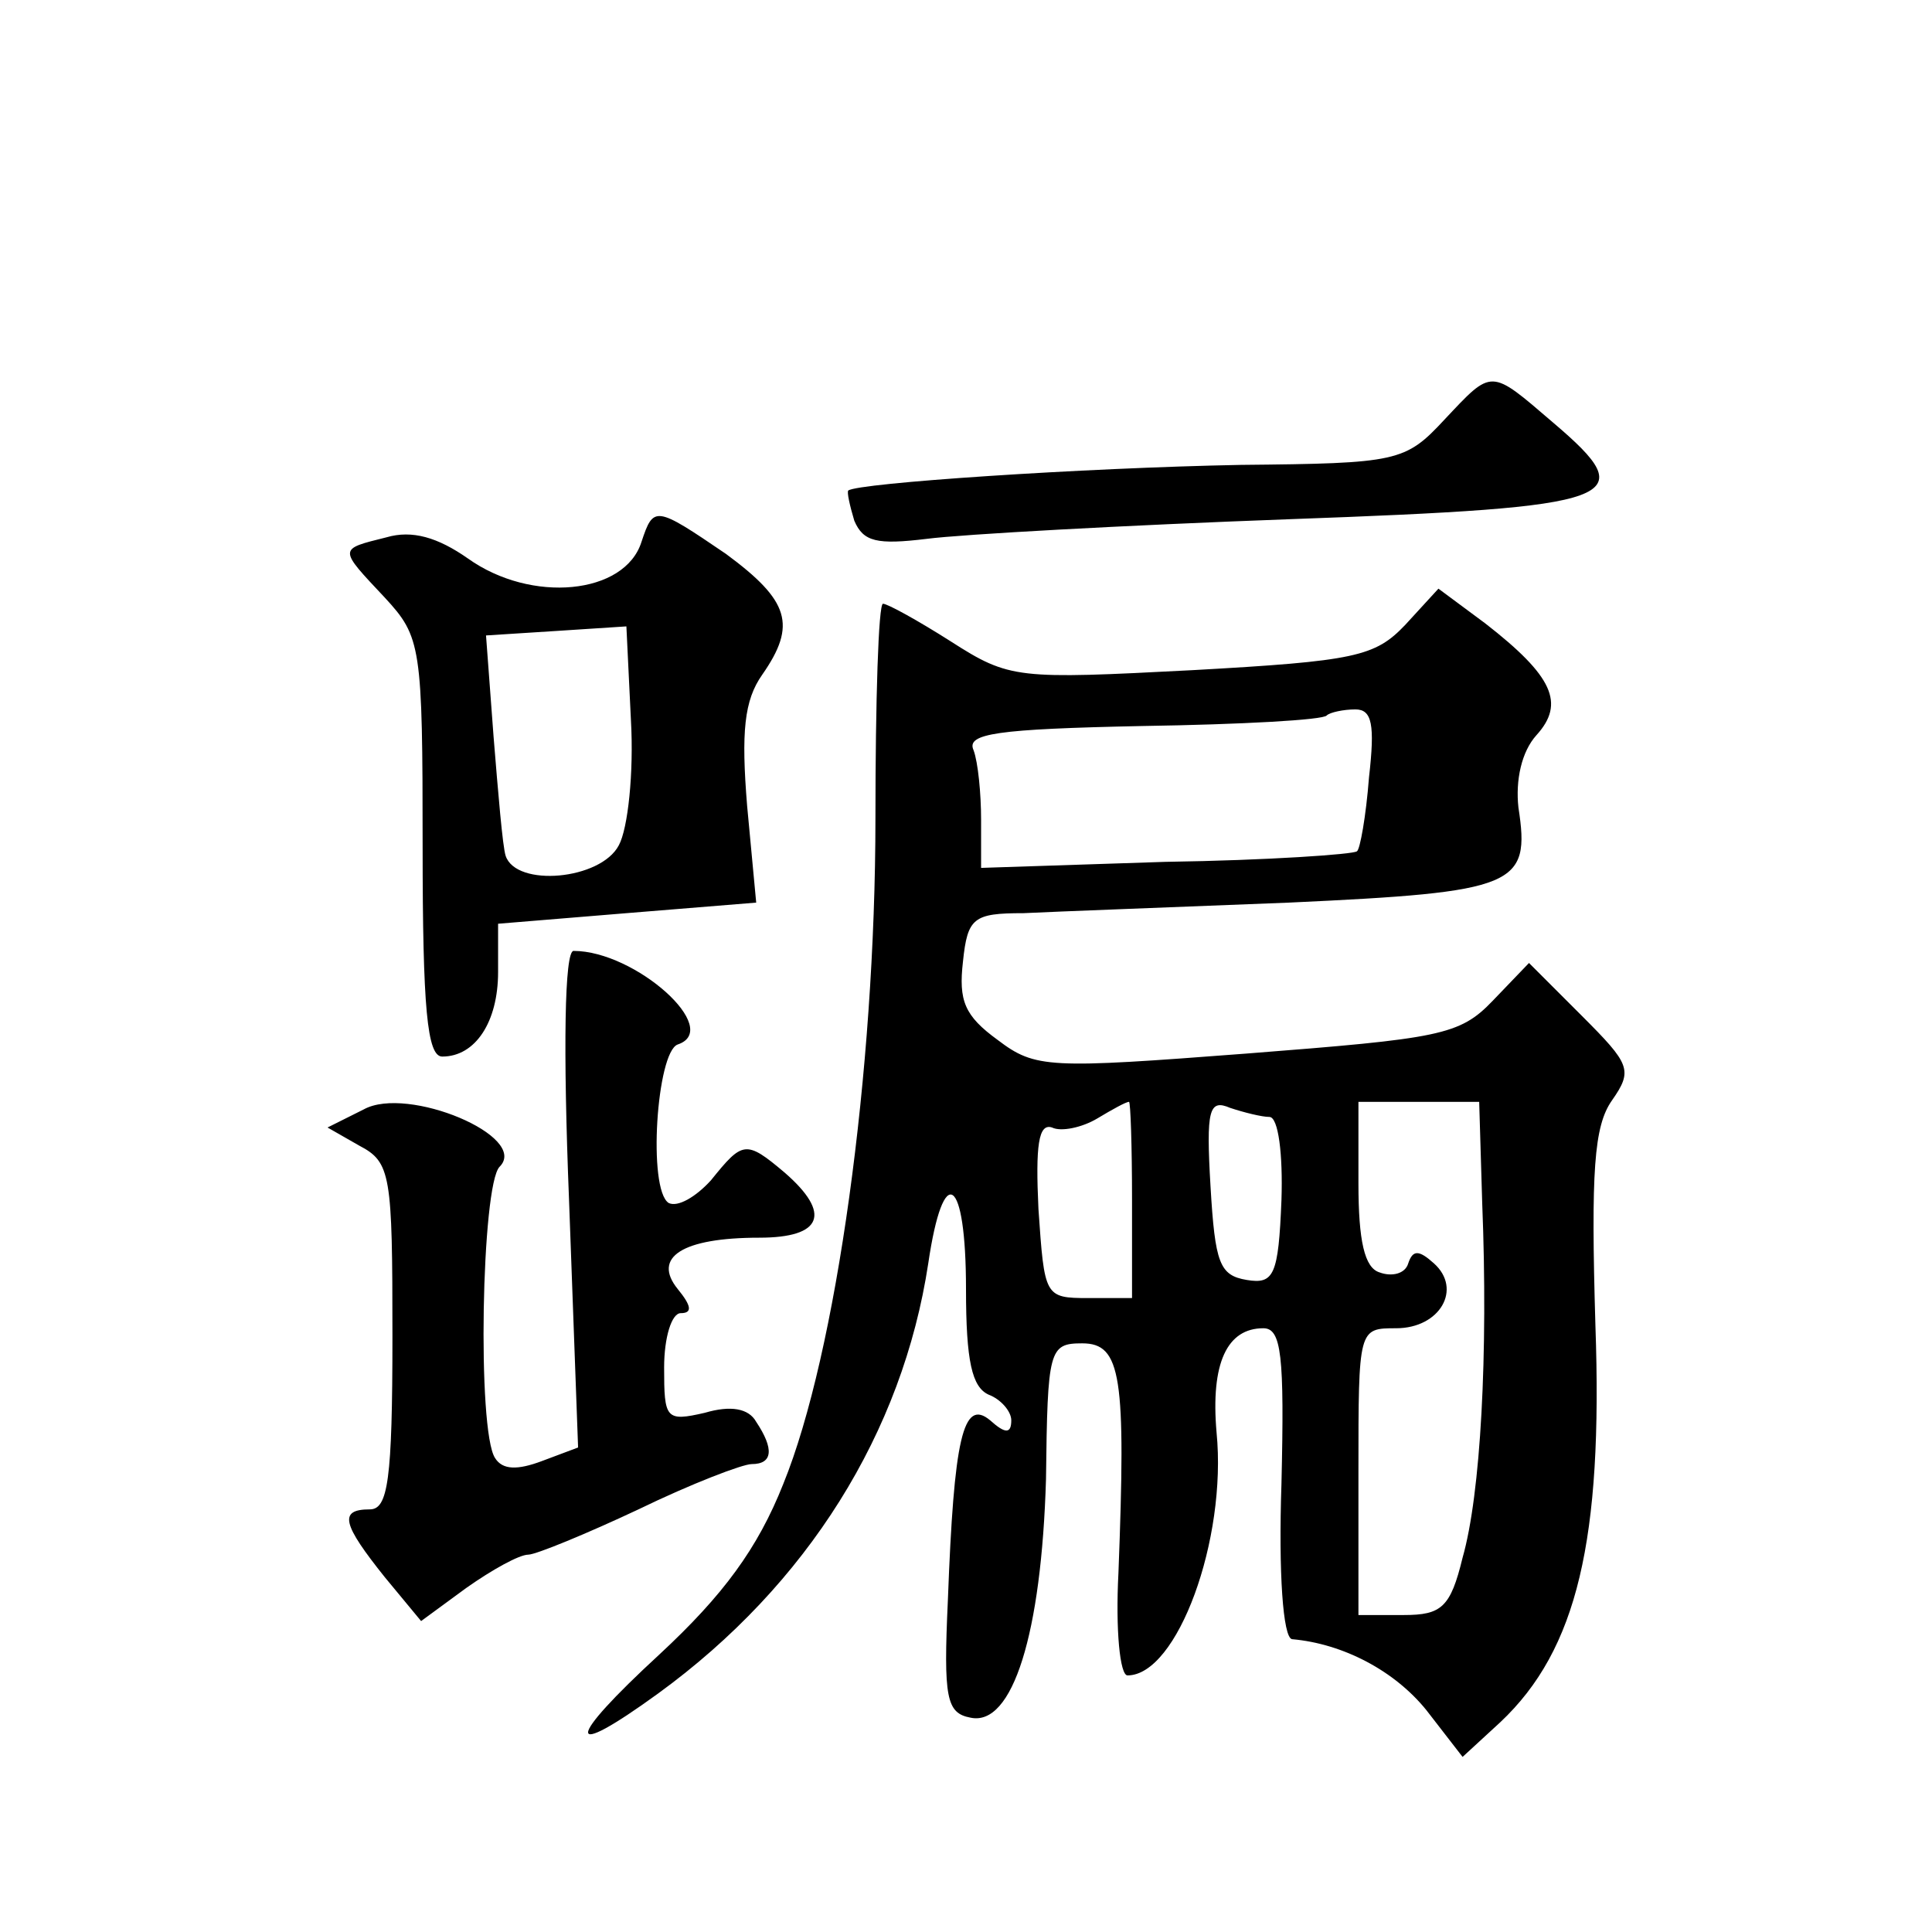 <?xml version="1.0" standalone="no"?>
<!DOCTYPE svg PUBLIC "-//W3C//DTD SVG 20010904//EN"
 "http://www.w3.org/TR/2001/REC-SVG-20010904/DTD/svg10.dtd">
<svg version="1.0" xmlns="http://www.w3.org/2000/svg"
 width="128pt" height="128pt" viewBox="0 0 128 128"
 preserveAspectRatio="xMidYMid meet">
<g transform="translate(0,128) scale(0.1,-0.1)"
fill="#0" stroke="none">
<path d="M957 1002 c-26 -28 -31 -29 -135 -30 -105 -2 -254 -12 -260 -17 -1 -1
1 -10 4 -20 6 -14 15 -16 48 -12 23 3 131 9 240 13 221 8 235 13 175 64 -42 36
-40 36 -72 2z M425 921 c-11 -35 -73 -41 -115 -11 -20 14 -37 19 -54 14 -32 -8
-32 -7 -1 -40 24 -26 25 -32 25 -165 0 -107 3 -139 13 -139 22 0 37 23 37 56 l0
32 85 7 86 7 -6 64 c-4 49 -2 70 10 87 23 33 18 49 -24 80 -47 32 -48 32 -56 8z
m-15 -201 c-12 -23 -68 -28 -75 -7 -2 6 -5 42 -8 79 l-5 67 47 3 46 3 3 -62 c2
-35 -2 -72 -8 -83z M931 866 c-20 -21 -33 -24 -141 -30 -116 -6 -121 -6 -160 19
-22 14 -42 25 -45 25 -3 0 -5 -64 -5 -142 0 -168 -26 -355 -61 -441 -17 -43 -40
-74 -82 -113 -63 -58 -63 -71 -1 -26 99 72 162 173 179 285 10 68 25 58 25 -17
0 -48 4 -65 15 -70 8 -3 15 -11 15 -17 0 -9 -4 -9 -14 0 -18 15 -24 -12 -28 -119
-3 -65 -1 -75 15 -78 28 -6 47 56 50 158 1 86 2 90 24 90 26 0 29 -22 24 -152 -2
-38 1 -68 6 -68 33 0 66 90 59 161 -4 46 7 69 31 69 12 0 14 -18 12 -103 -2 -59
1 -102 7 -103 34 -3 68 -21 89 -47 l24 -31 25 23 c51 48 68 121 63 263 -3 102 -1
132 11 149 14 20 12 24 -20 56 l-35 35 -24 -25 c-22 -23 -35 -25 -163 -35 -131
-10 -140 -10 -165 9 -22 16 -26 26 -23 52 3 29 7 32 40 32 20 1 100 4 176 7 151
7 160 11 152 63 -2 18 2 37 12 48 19 21 11 39 -34 74 l-31 23 -22 -24z m-24 -101
c-2 -26 -6 -48 -8 -49 -2 -2 -59 -6 -127 -7 l-122 -4 0 32 c0 17 -2 38 -5 46 -5
11 15 14 112 16 65 1 120 4 122 7 2 2 11 4 19 4 11 0 13 -10 9 -45z m-157 -280
l0 -65 -29 0 c-29 0 -29 1 -33 59 -2 42 0 57 9 54 6 -3 20 0 30 6 10 6 19 11 21
11 1 0 2 -29 2 -65z m91 55 c6 0 9 -25 8 -55 -2 -50 -5 -56 -23 -53 -18 3 -21 11
-24 62 -3 51 -1 58 13 52 9 -3 21 -6 26 -6z m141 -57 c4 -100 -1 -193 -13 -235
-8 -33 -14 -38 -39 -38 l-30 0 0 95 c0 95 0 95 25 95 29 0 44 26 25 43 -10 9 -14
9 -17 0 -2 -7 -11 -9 -19 -6 -10 3 -14 21 -14 59 l0 54 40 0 40 0 2 -67z M377 485
l6 -164 -24 -9 c-16 -6 -26 -6 -31 2 -12 18 -9 181 3 193 20 20 -61 54 -90 38 l-24
-12 21 -12 c21 -11 22 -19 22 -126 0 -96 -3 -115 -15 -115 -21 0 -18 -10 10 -45
l24 -29 30 22 c17 12 35 22 41 22 5 0 39 14 73 30 35 17 69 30 75 30 14 0 15 10
3 28 -5 9 -17 11 -34 6 -26 -6 -27 -4 -27 30 0 20 5 36 11 36 8 0 7 5 -2 16 -17
21 3 34 54 34 42 0 48 16 17 43 -26 22 -28 21 -49 -5 -10 -11 -22 -18 -28 -15 -14
9 -8 100 6 105 30 10 -28 62 -69 62 -6 0 -7 -65 -3 -165z"/>
</g>
</svg>
